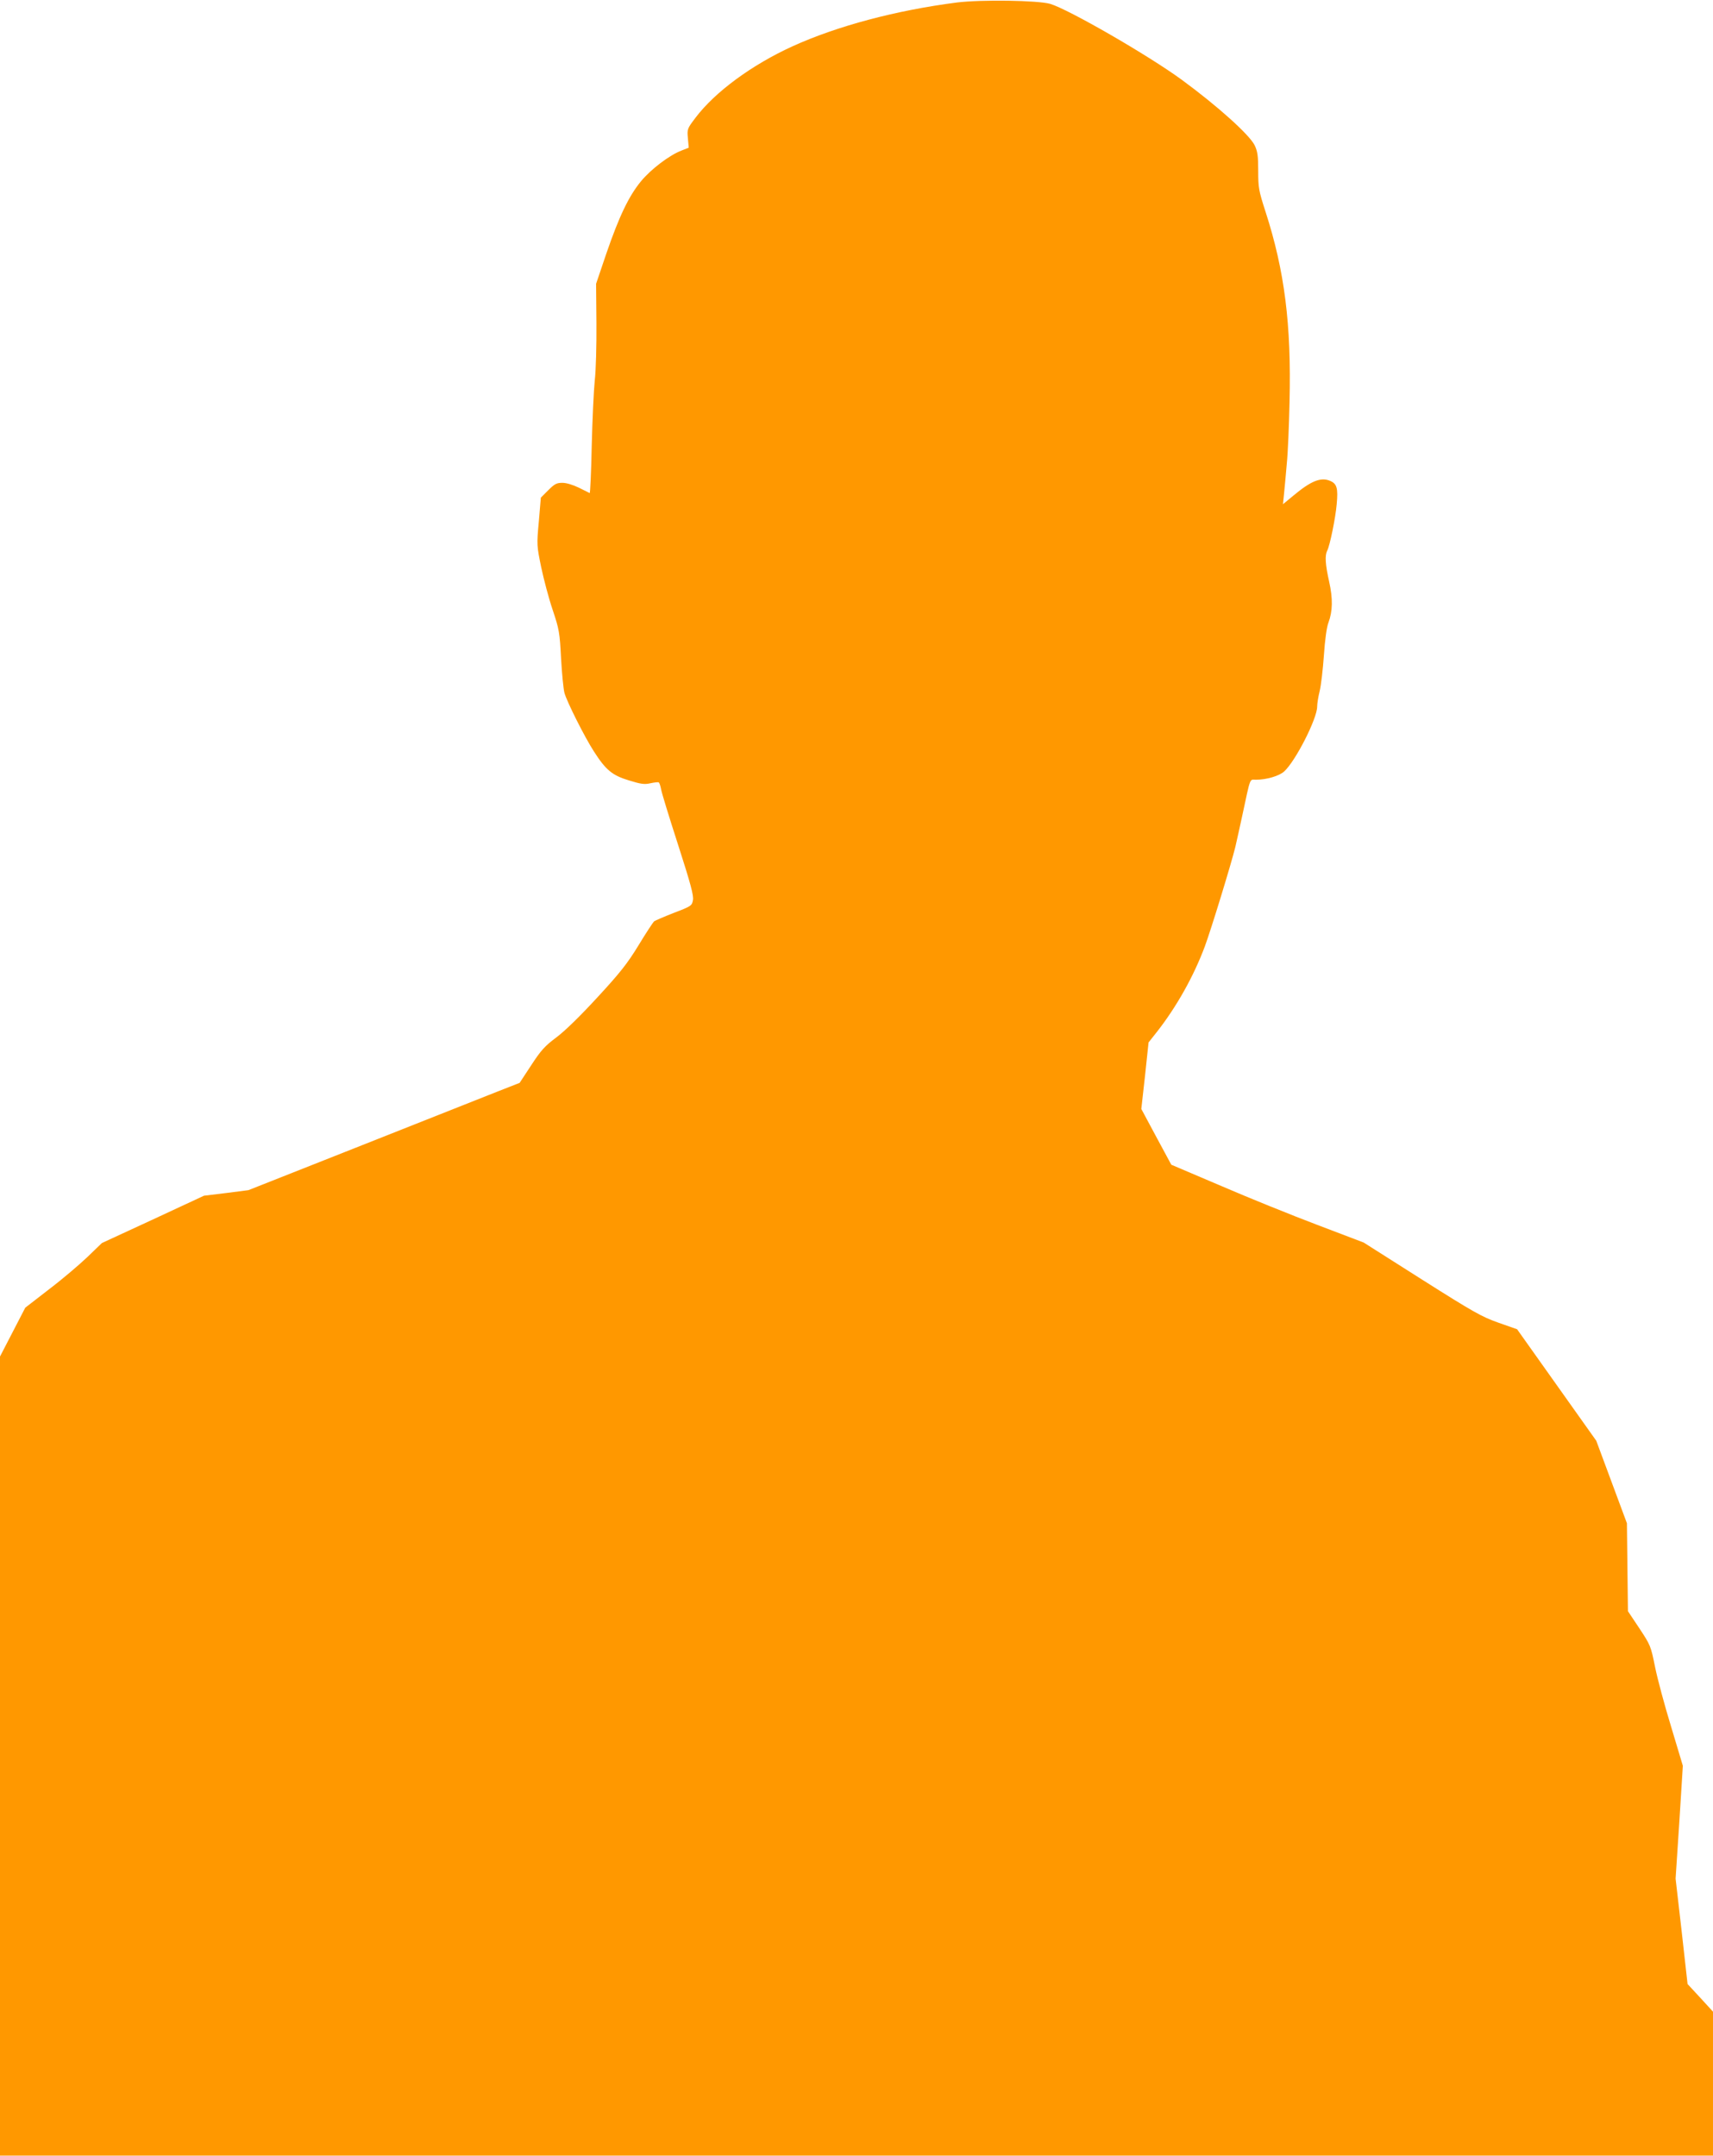 <?xml version="1.0" standalone="no"?>
<!DOCTYPE svg PUBLIC "-//W3C//DTD SVG 20010904//EN"
 "http://www.w3.org/TR/2001/REC-SVG-20010904/DTD/svg10.dtd">
<svg version="1.0" xmlns="http://www.w3.org/2000/svg"
 width="1017pt" height="1280pt" viewBox="0 0 1017 1280"
 preserveAspectRatio="xMidYMid meet">
<g transform="translate(0,1280) scale(0.1,-0.1)"
fill="#ff9800" stroke="none">
<path d="M5680 12785 c-358 -46 -709 -139 -975 -260 -241 -110 -459 -270 -575
-423 -50 -66 -51 -68 -46 -123 l5 -56 -43 -17 c-71 -27 -182 -111 -241 -183
-72 -88 -129 -207 -205 -428 l-61 -180 2 -235 c1 -129 -3 -282 -10 -340 -6
-58 -14 -232 -18 -388 -3 -155 -9 -281 -12 -280 -3 2 -32 16 -64 32 -35 17
-74 29 -98 29 -35 0 -47 -7 -84 -44 l-44 -44 -12 -142 c-13 -139 -12 -144 14
-271 15 -71 45 -185 68 -253 39 -116 42 -135 50 -288 5 -90 14 -182 20 -205
14 -52 120 -263 175 -348 71 -111 109 -142 208 -172 71 -22 92 -25 127 -17 24
5 46 8 50 5 4 -2 10 -20 14 -41 3 -20 49 -169 101 -330 75 -233 93 -301 88
-328 -6 -33 -10 -36 -112 -75 -59 -23 -112 -46 -119 -51 -6 -6 -48 -69 -92
-142 -66 -108 -110 -164 -244 -309 -101 -110 -194 -201 -244 -238 -68 -51 -91
-76 -149 -165 l-69 -105 -130 -51 c-71 -28 -434 -172 -805 -319 l-675 -267
-132 -17 -132 -16 -303 -141 -303 -140 -85 -82 c-47 -45 -149 -132 -228 -192
l-142 -110 -75 -145 -75 -145 0 -2372 0 -2373 5085 0 5085 0 0 428 0 427 -75
82 -76 82 -35 313 -36 313 22 335 21 335 -69 230 c-39 127 -82 287 -96 357
-25 124 -27 129 -93 229 l-68 102 -3 261 -3 261 -91 245 -91 245 -235 331
-235 331 -111 39 c-99 35 -147 62 -455 257 l-345 219 -276 105 c-151 57 -408
161 -570 231 l-296 126 -89 165 -89 166 22 197 21 198 49 62 c117 149 219 331
285 508 38 103 155 485 181 590 8 36 27 119 41 185 51 238 43 215 81 215 63 0
138 22 168 49 68 62 196 314 196 385 0 19 7 61 15 93 8 32 19 127 25 211 6 93
17 170 27 195 25 67 27 142 4 244 -23 103 -26 155 -11 184 15 28 49 193 56
275 9 96 1 122 -40 139 -54 23 -113 -1 -216 -87 l-63 -52 7 69 c4 39 11 117
16 175 6 58 13 222 16 365 11 457 -29 776 -142 1126 -41 127 -44 144 -44 245
0 89 -4 115 -21 151 -30 62 -221 234 -434 390 -200 146 -670 417 -780 450 -74
21 -408 26 -555 8z"/>
</g>
</svg>
